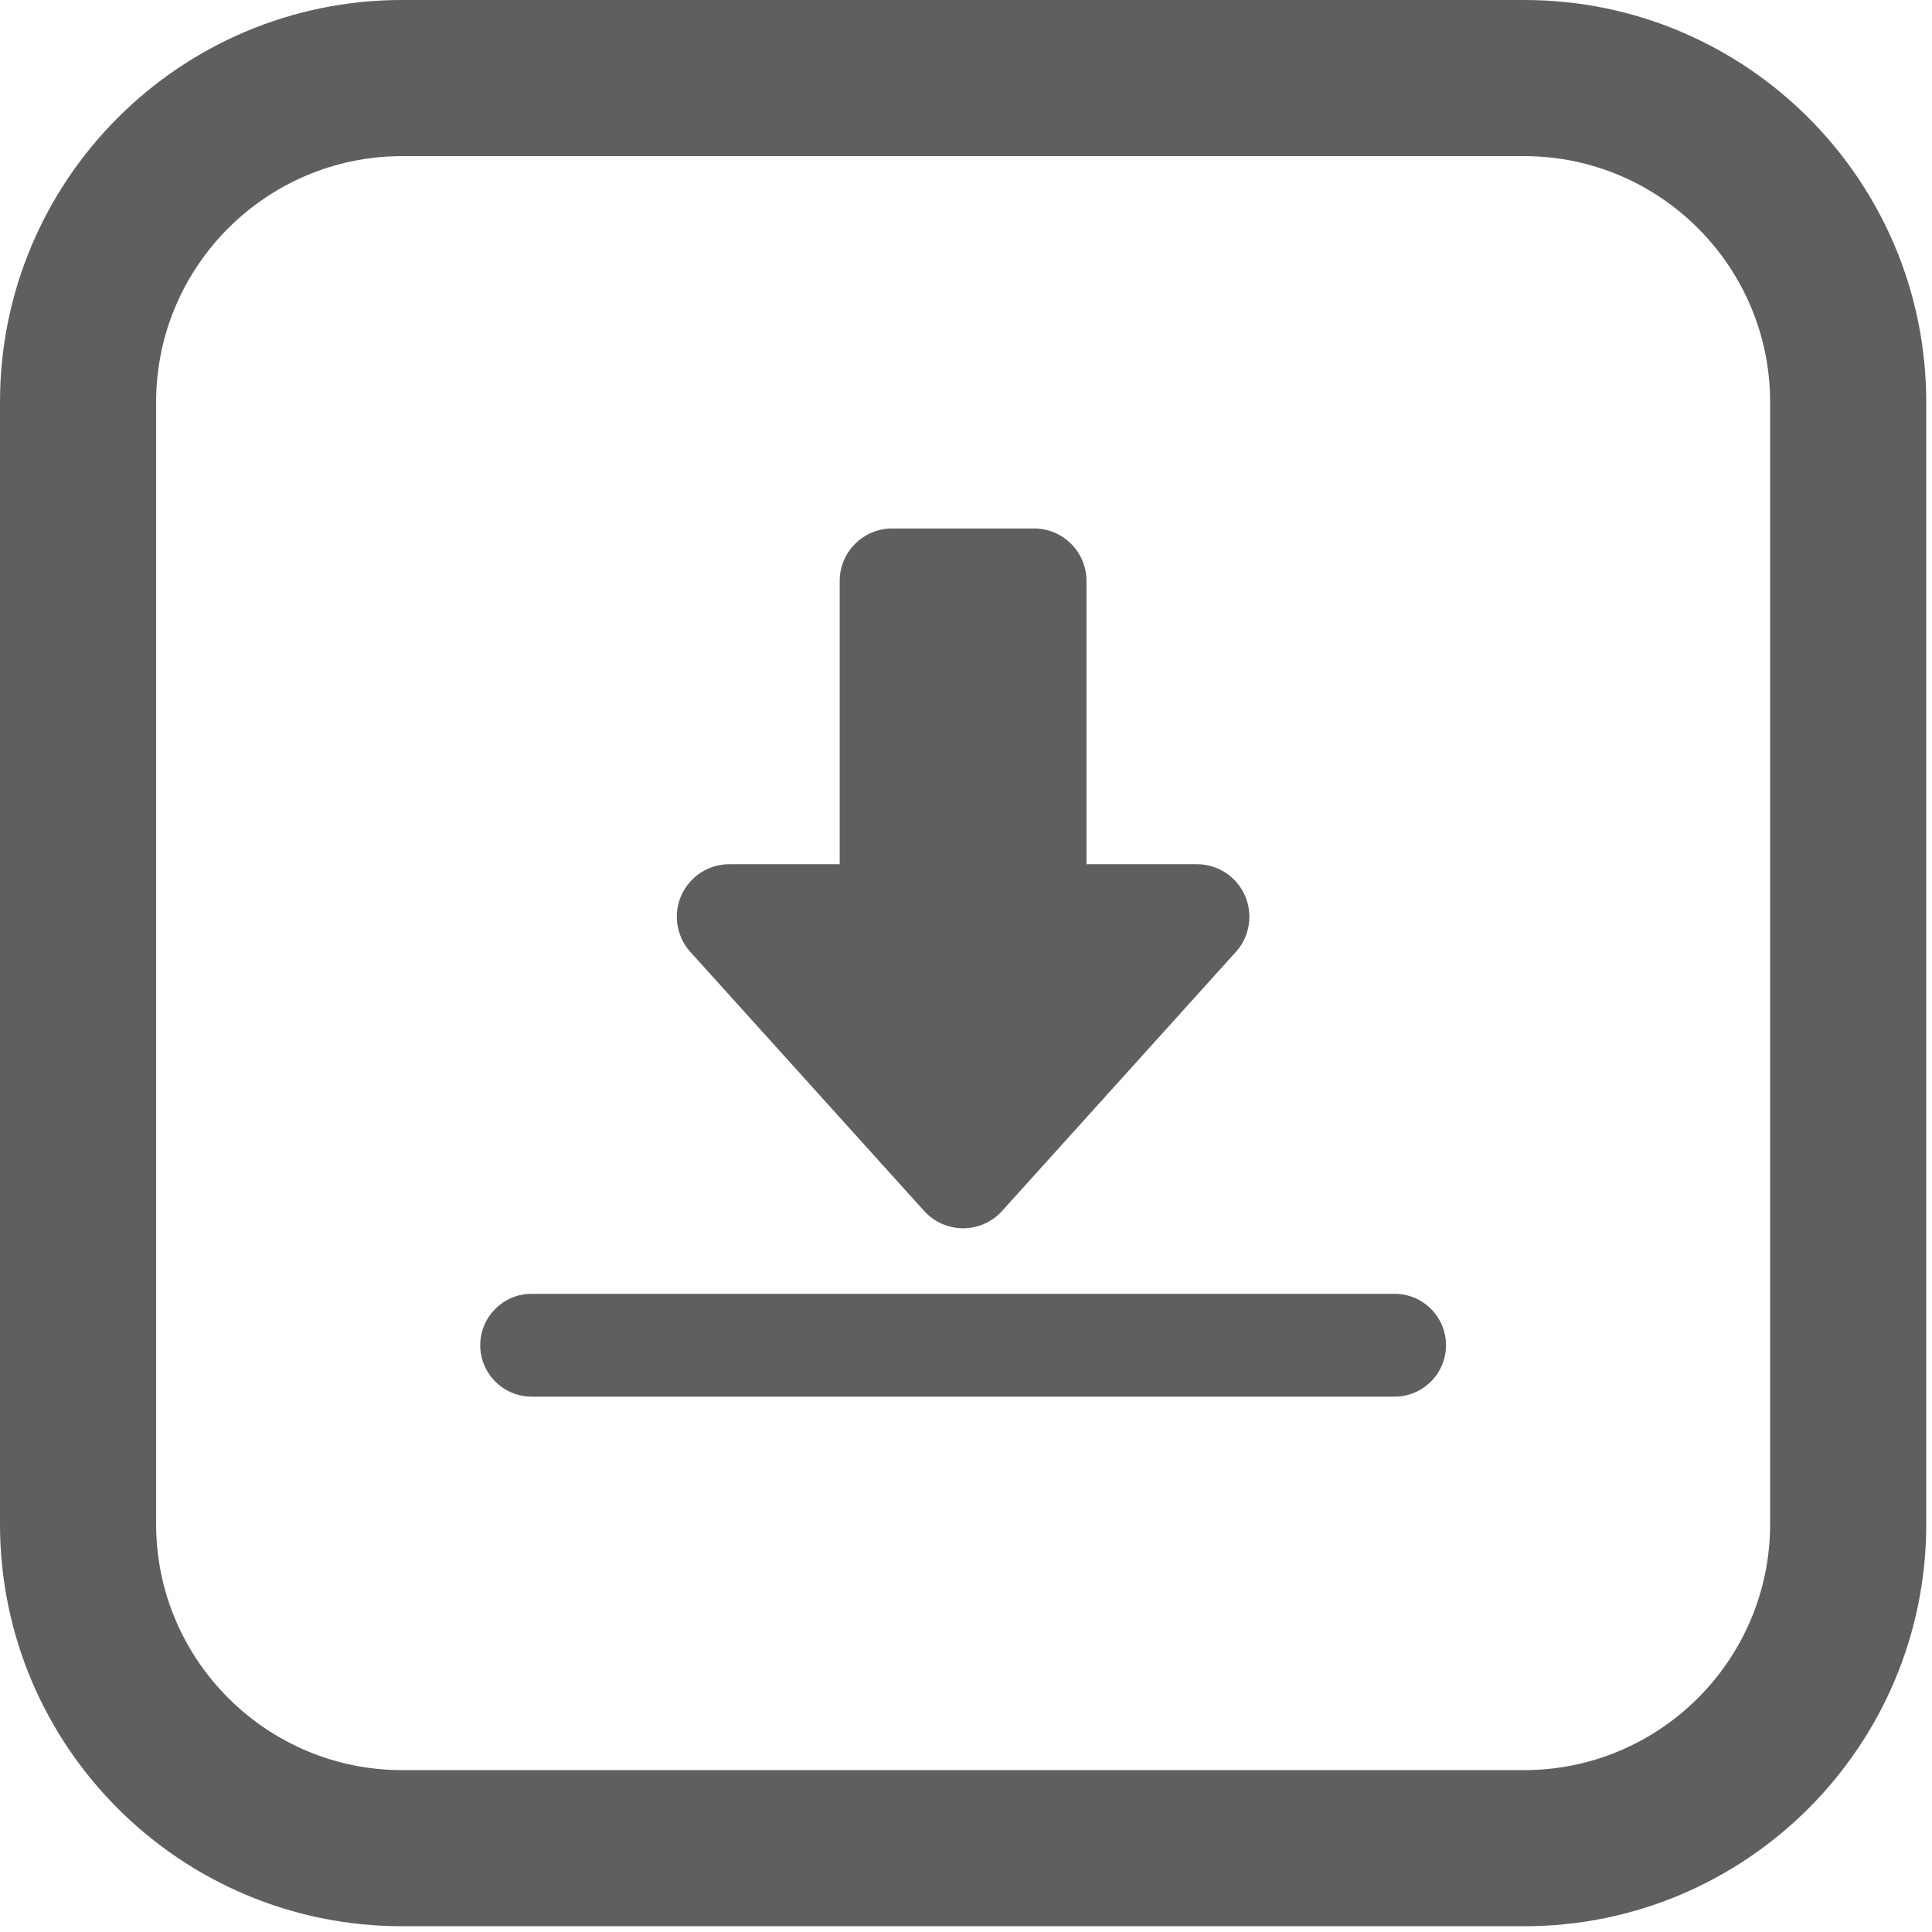 <?xml version="1.0" encoding="UTF-8"?> <svg xmlns="http://www.w3.org/2000/svg" width="99" height="99" viewBox="0 0 99 99" fill="none"><path d="M78.1 8C85.05 8 90.705 13.654 90.705 20.604V78.1C90.705 85.05 85.051 90.705 78.1 90.705H20.605C13.655 90.705 8 85.051 8 78.1V20.604C8 13.654 13.654 8 20.605 8H78.1ZM78.1 0H20.605C9.225 0 0 9.225 0 20.604V78.1C0 89.48 9.225 98.705 20.605 98.705H78.1C89.48 98.705 98.705 89.48 98.705 78.1V20.604C98.704 9.225 89.479 0 78.1 0Z" fill="#5F5F5F"></path><path d="M47.354 62.052C47.865 62.617 48.59 62.94 49.352 62.94C50.114 62.94 50.839 62.617 51.35 62.052L63.329 48.778C64.041 47.989 64.222 46.854 63.79 45.882C63.358 44.91 62.395 44.284 61.331 44.284H55.675V29.771C55.675 28.285 54.471 27.08 52.985 27.08H45.719C44.233 27.08 43.028 28.285 43.028 29.771V44.284H37.372C36.308 44.284 35.345 44.91 34.913 45.882C34.481 46.854 34.662 47.989 35.375 48.778L47.354 62.052Z" fill="#5F5F5F"></path><path d="M71.462 66.297H27.243C25.79 66.297 24.608 67.479 24.608 68.932C24.608 70.385 25.79 71.567 27.243 71.567H71.462C72.915 71.567 74.097 70.385 74.097 68.932C74.096 67.479 72.915 66.297 71.462 66.297Z" fill="#5F5F5F"></path></svg> 